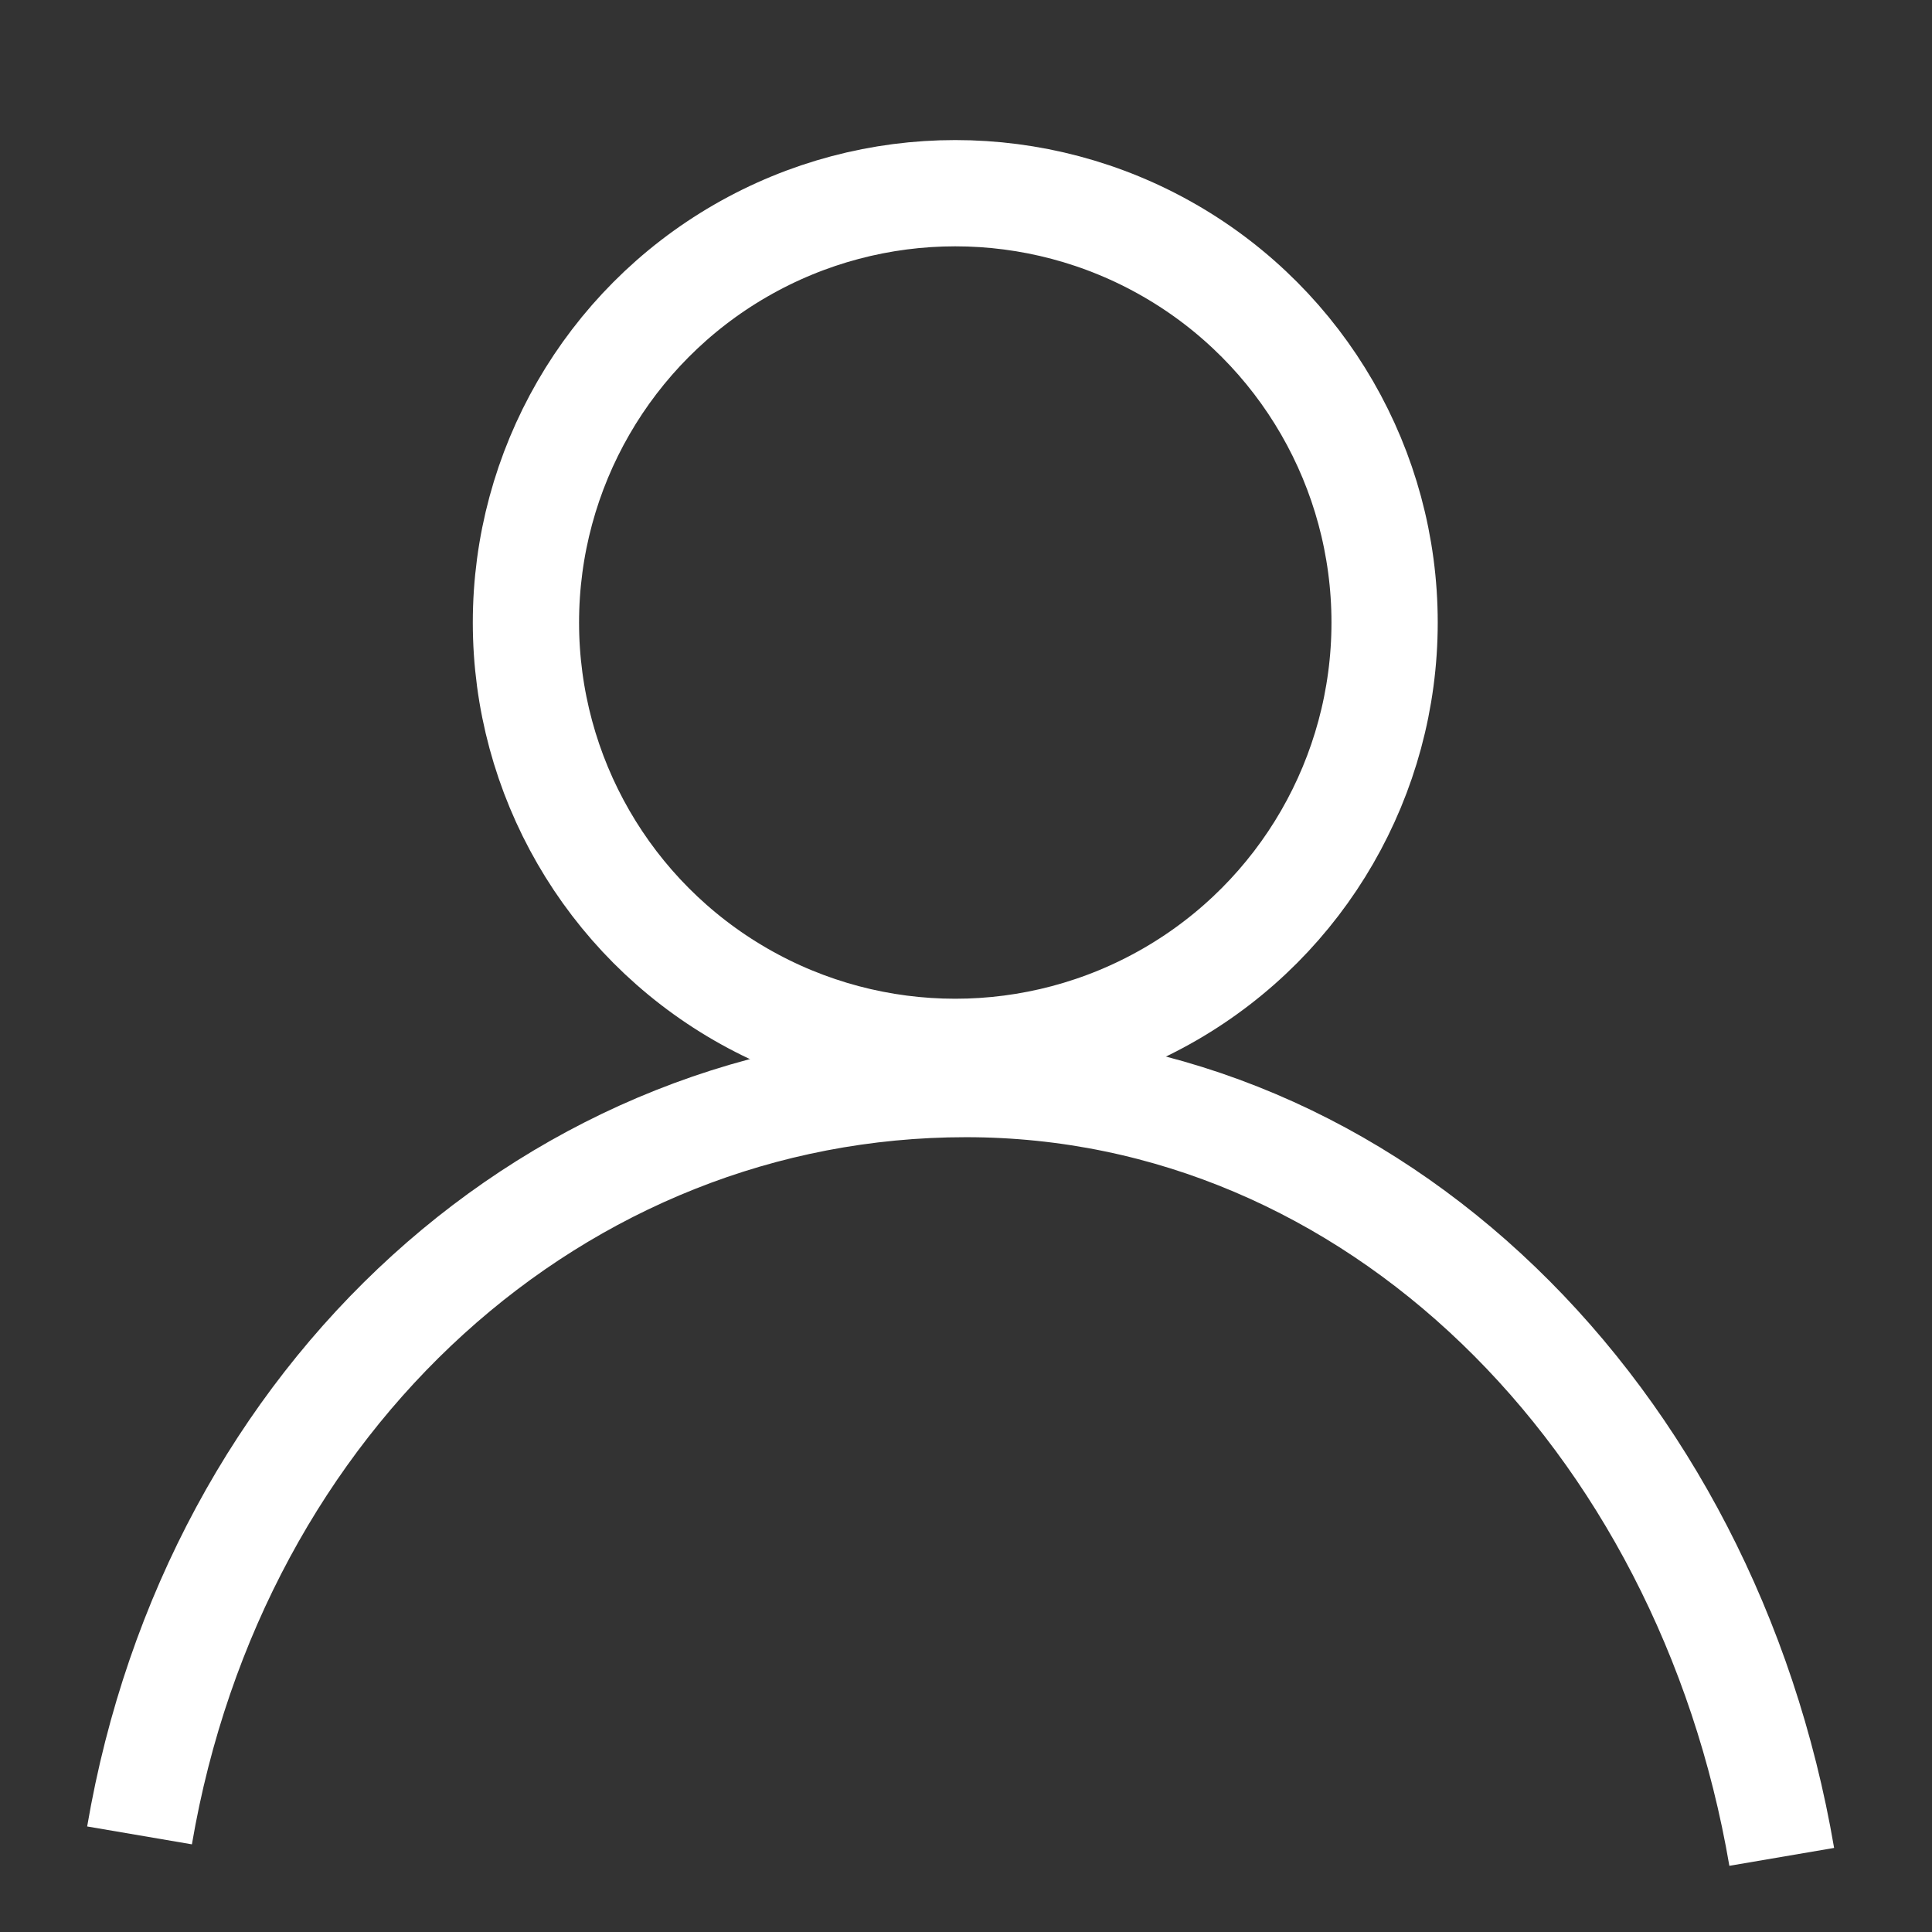 <?xml version="1.0" encoding="utf-8"?>
<!-- Generator: Adobe Illustrator 27.8.0, SVG Export Plug-In . SVG Version: 6.00 Build 0)  -->
<svg version="1.1" id="Ebene_1" xmlns="http://www.w3.org/2000/svg" xmlns:xlink="http://www.w3.org/1999/xlink" x="0px" y="0px"
	 viewBox="0 0 18 18" style="enable-background:new 0 0 18 18;" xml:space="preserve">
<rect x="0" y="0" width="18" height="18" fill="#333333" stroke="none"/>
<style type="text/css">
	.st0{fill:none;stroke:#FFFFFF;stroke-width:0.99;stroke-miterlimit:3.6;}
</style>
<circle class="st0" cx="8.9" cy="5.8" r="4"/>
<path class="st0" d="M1.3,17.1c0.7-4.1,3.9-7,7.7-7s6.9,3.1,7.6,7.2"/>
</svg>
